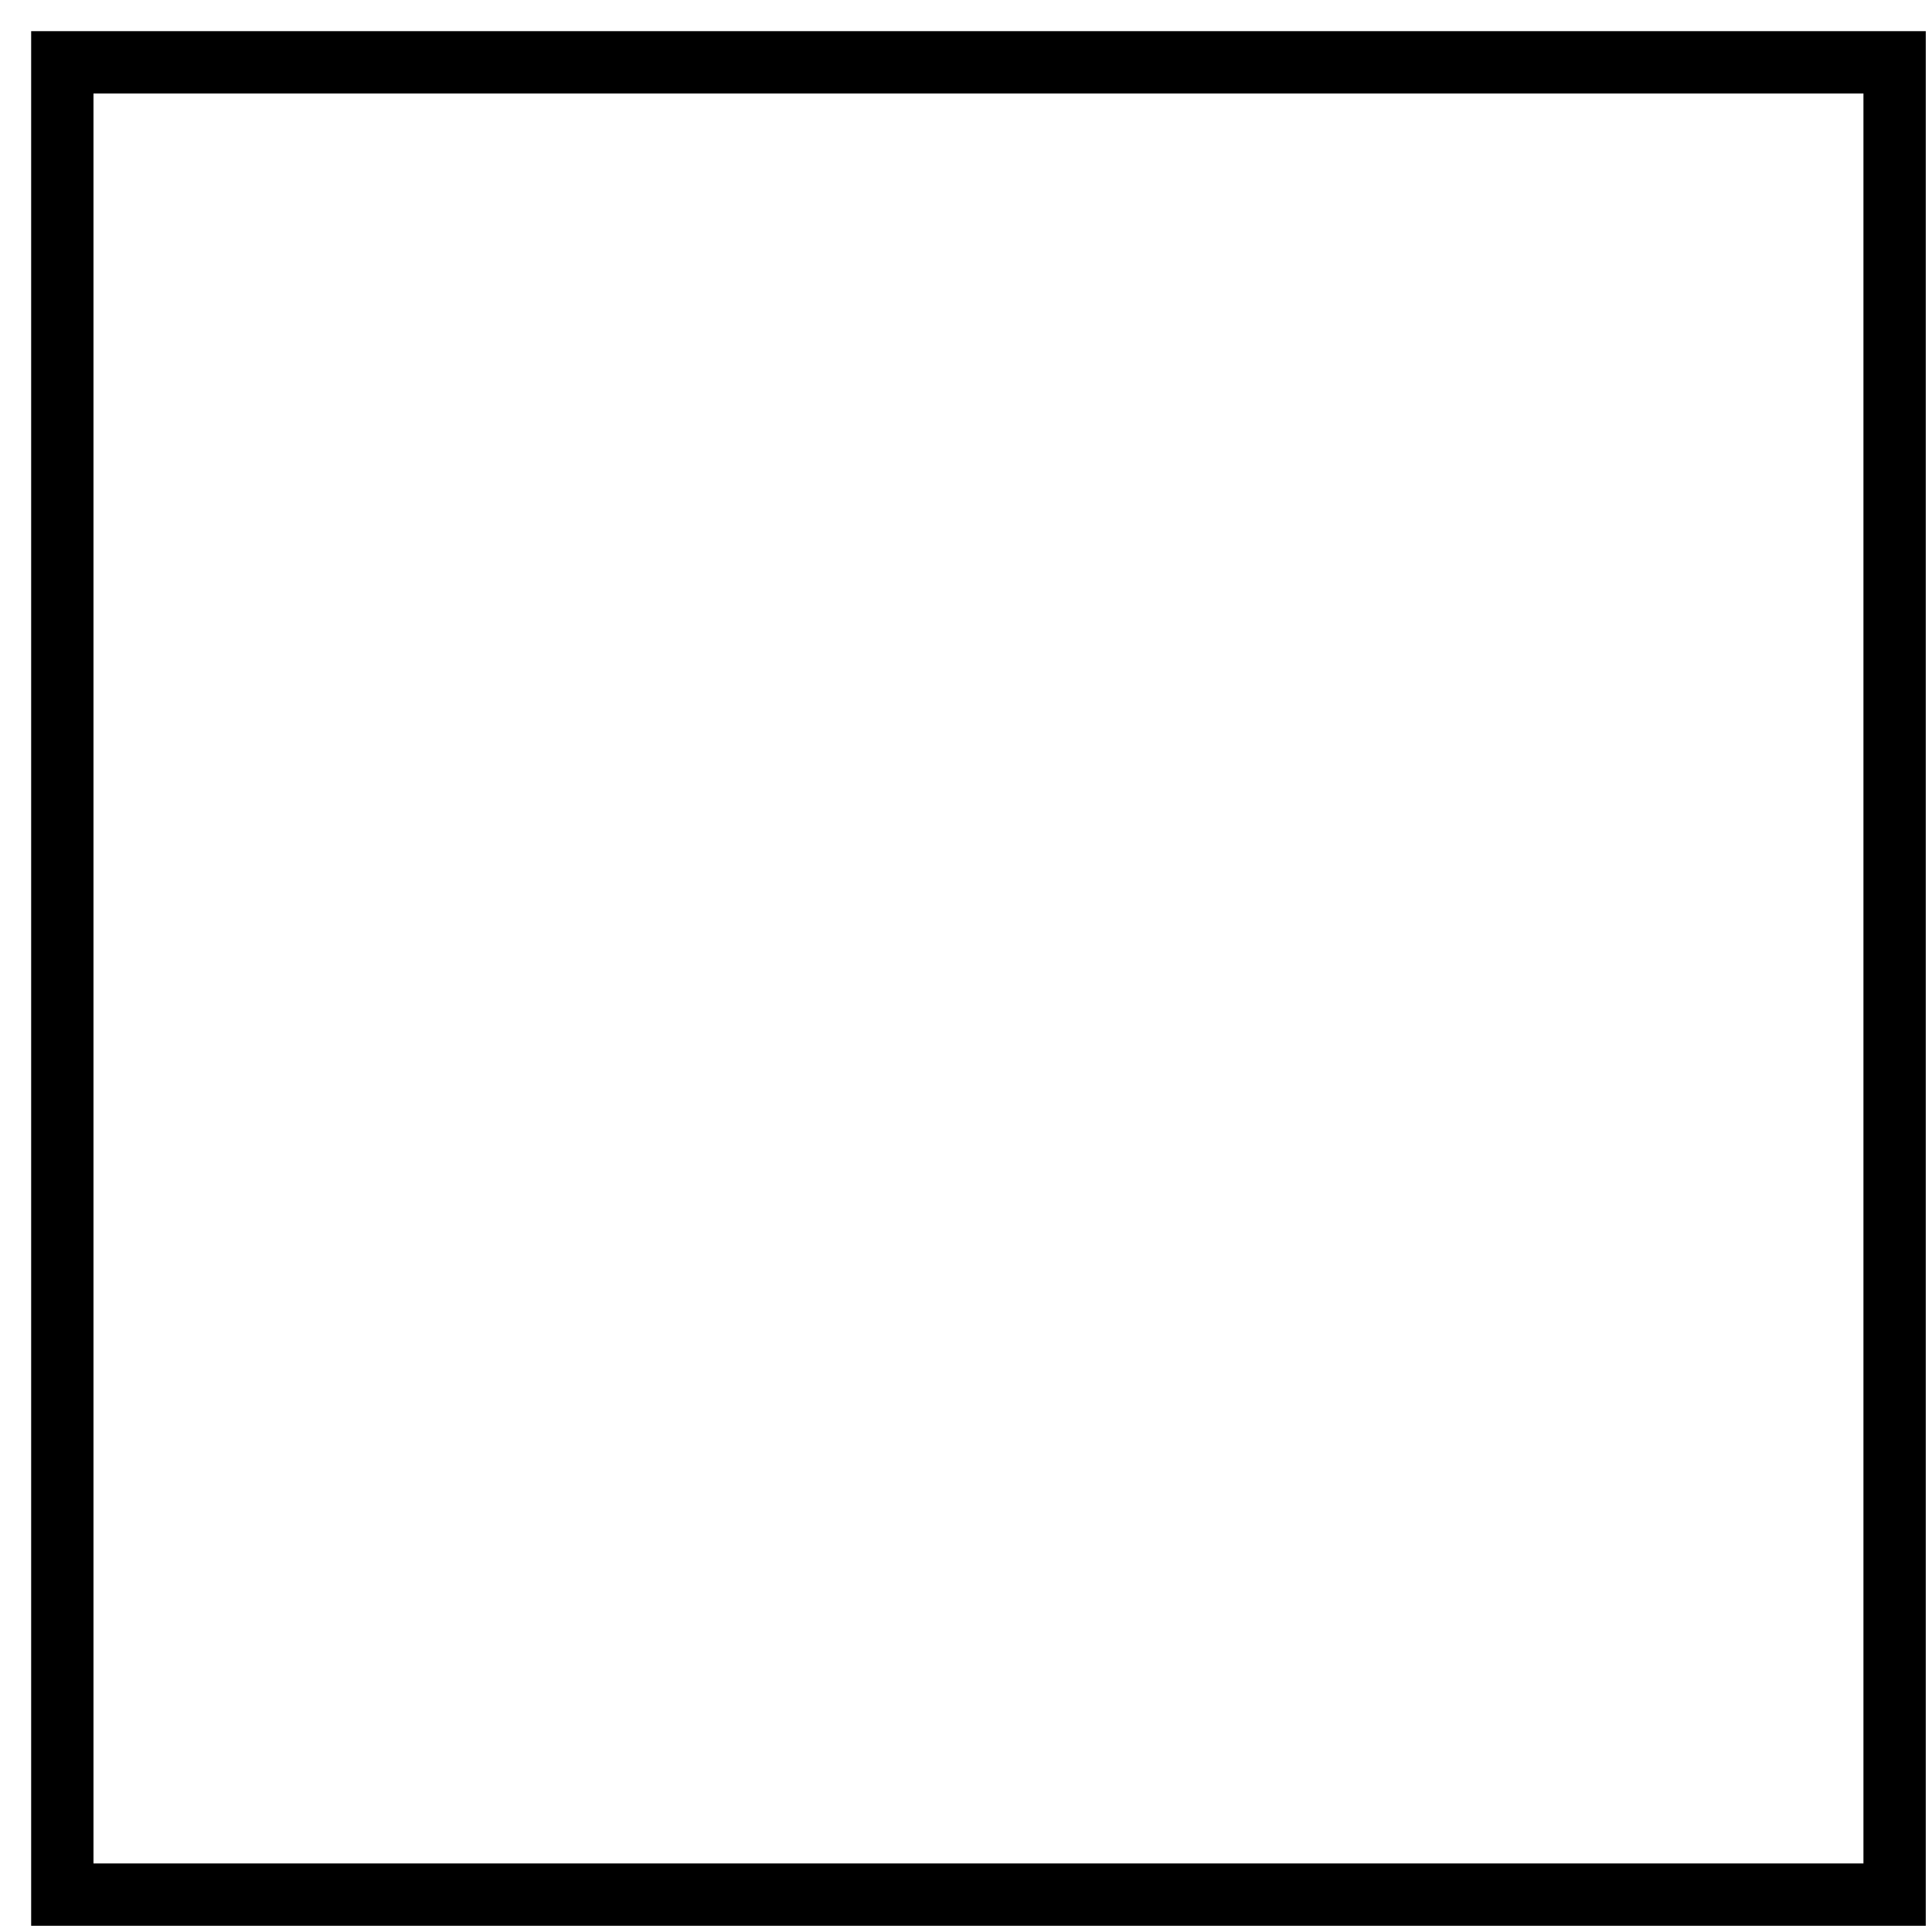 <svg width="31" height="31" viewBox="0 0 31 31" fill="none" xmlns="http://www.w3.org/2000/svg">
<path fill-rule="evenodd" clip-rule="evenodd" d="M0.5 0.5H30.9V30.9H0.5V0.5ZM1.5 1.5V29.9H29.9V1.5H1.5Z" fill="black"/>
</svg>
